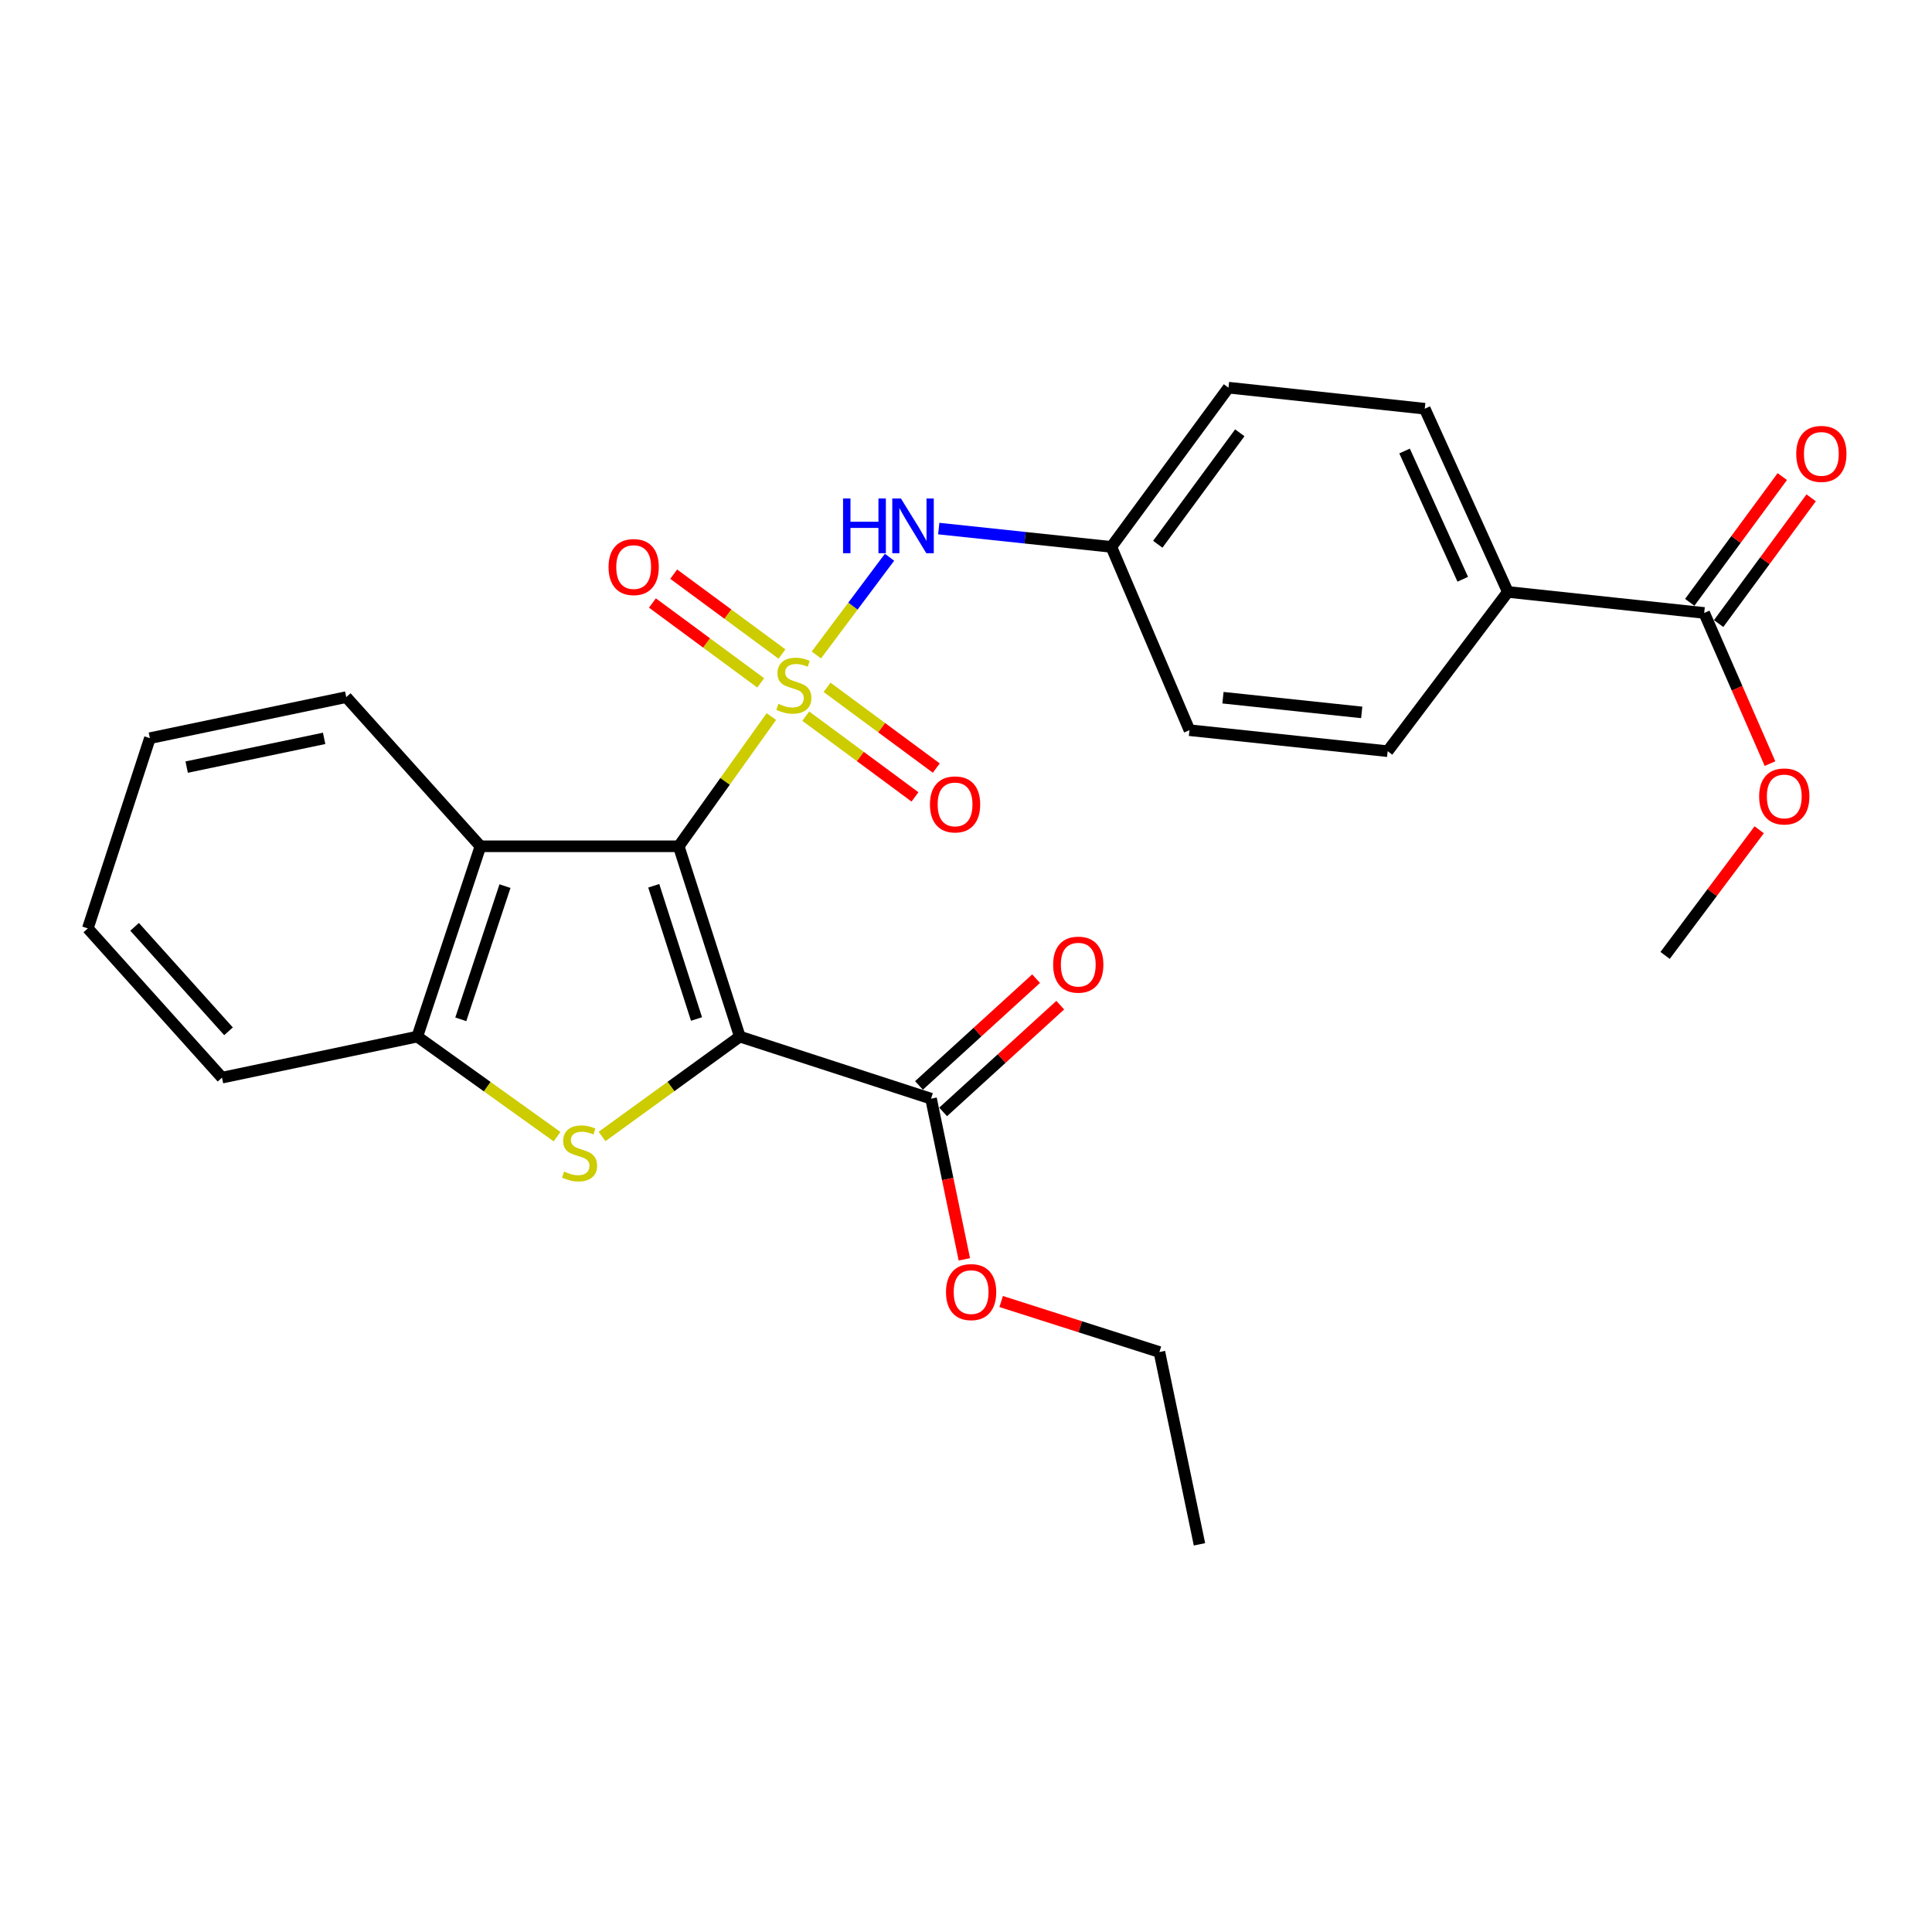 <?xml version='1.0' encoding='iso-8859-1'?>
<svg version='1.1' baseProfile='full'
              xmlns='http://www.w3.org/2000/svg'
                      xmlns:rdkit='http://www.rdkit.org/xml'
                      xmlns:xlink='http://www.w3.org/1999/xlink'
                  xml:space='preserve'
width='1000px' height='1000px' viewBox='0 0 1000 1000'>
<!-- END OF HEADER -->
<rect style='opacity:1.0;fill:#FFFFFF;stroke:none' width='1000' height='1000' x='0' y='0'> </rect>
<path class='bond-0' d='M 399.251,370.886 L 375.276,404.461' style='fill:none;fill-rule:evenodd;stroke:#CCCC00;stroke-width:6px;stroke-linecap:butt;stroke-linejoin:miter;stroke-opacity:1' />
<path class='bond-0' d='M 375.276,404.461 L 351.301,438.035' style='fill:none;fill-rule:evenodd;stroke:#000000;stroke-width:6px;stroke-linecap:butt;stroke-linejoin:miter;stroke-opacity:1' />
<path class='bond-6' d='M 422.548,339.013 L 441.484,313.719' style='fill:none;fill-rule:evenodd;stroke:#CCCC00;stroke-width:6px;stroke-linecap:butt;stroke-linejoin:miter;stroke-opacity:1' />
<path class='bond-6' d='M 441.484,313.719 L 460.419,288.424' style='fill:none;fill-rule:evenodd;stroke:#0000FF;stroke-width:6px;stroke-linecap:butt;stroke-linejoin:miter;stroke-opacity:1' />
<path class='bond-7' d='M 404.745,338.518 L 376.726,317.852' style='fill:none;fill-rule:evenodd;stroke:#CCCC00;stroke-width:6px;stroke-linecap:butt;stroke-linejoin:miter;stroke-opacity:1' />
<path class='bond-7' d='M 376.726,317.852 L 348.706,297.185' style='fill:none;fill-rule:evenodd;stroke:#FF0000;stroke-width:6px;stroke-linecap:butt;stroke-linejoin:miter;stroke-opacity:1' />
<path class='bond-7' d='M 393.733,353.449 L 365.713,332.782' style='fill:none;fill-rule:evenodd;stroke:#CCCC00;stroke-width:6px;stroke-linecap:butt;stroke-linejoin:miter;stroke-opacity:1' />
<path class='bond-7' d='M 365.713,332.782 L 337.694,312.116' style='fill:none;fill-rule:evenodd;stroke:#FF0000;stroke-width:6px;stroke-linecap:butt;stroke-linejoin:miter;stroke-opacity:1' />
<path class='bond-8' d='M 417.054,370.671 L 445.324,391.573' style='fill:none;fill-rule:evenodd;stroke:#CCCC00;stroke-width:6px;stroke-linecap:butt;stroke-linejoin:miter;stroke-opacity:1' />
<path class='bond-8' d='M 445.324,391.573 L 473.593,412.474' style='fill:none;fill-rule:evenodd;stroke:#FF0000;stroke-width:6px;stroke-linecap:butt;stroke-linejoin:miter;stroke-opacity:1' />
<path class='bond-8' d='M 428.084,355.753 L 456.353,376.655' style='fill:none;fill-rule:evenodd;stroke:#CCCC00;stroke-width:6px;stroke-linecap:butt;stroke-linejoin:miter;stroke-opacity:1' />
<path class='bond-8' d='M 456.353,376.655 L 484.623,397.557' style='fill:none;fill-rule:evenodd;stroke:#FF0000;stroke-width:6px;stroke-linecap:butt;stroke-linejoin:miter;stroke-opacity:1' />
<path class='bond-1' d='M 351.301,438.035 L 382.922,536.538' style='fill:none;fill-rule:evenodd;stroke:#000000;stroke-width:6px;stroke-linecap:butt;stroke-linejoin:miter;stroke-opacity:1' />
<path class='bond-1' d='M 338.379,458.481 L 360.514,527.433' style='fill:none;fill-rule:evenodd;stroke:#000000;stroke-width:6px;stroke-linecap:butt;stroke-linejoin:miter;stroke-opacity:1' />
<path class='bond-3' d='M 351.301,438.035 L 248.675,438.035' style='fill:none;fill-rule:evenodd;stroke:#000000;stroke-width:6px;stroke-linecap:butt;stroke-linejoin:miter;stroke-opacity:1' />
<path class='bond-2' d='M 382.922,536.538 L 347.273,562.388' style='fill:none;fill-rule:evenodd;stroke:#000000;stroke-width:6px;stroke-linecap:butt;stroke-linejoin:miter;stroke-opacity:1' />
<path class='bond-2' d='M 347.273,562.388 L 311.624,588.237' style='fill:none;fill-rule:evenodd;stroke:#CCCC00;stroke-width:6px;stroke-linecap:butt;stroke-linejoin:miter;stroke-opacity:1' />
<path class='bond-5' d='M 382.922,536.538 L 481.909,568.675' style='fill:none;fill-rule:evenodd;stroke:#000000;stroke-width:6px;stroke-linecap:butt;stroke-linejoin:miter;stroke-opacity:1' />
<path class='bond-27' d='M 288.32,588.328 L 252.156,562.433' style='fill:none;fill-rule:evenodd;stroke:#CCCC00;stroke-width:6px;stroke-linecap:butt;stroke-linejoin:miter;stroke-opacity:1' />
<path class='bond-27' d='M 252.156,562.433 L 215.992,536.538' style='fill:none;fill-rule:evenodd;stroke:#000000;stroke-width:6px;stroke-linecap:butt;stroke-linejoin:miter;stroke-opacity:1' />
<path class='bond-4' d='M 248.675,438.035 L 215.992,536.538' style='fill:none;fill-rule:evenodd;stroke:#000000;stroke-width:6px;stroke-linecap:butt;stroke-linejoin:miter;stroke-opacity:1' />
<path class='bond-4' d='M 261.381,458.653 L 238.503,527.605' style='fill:none;fill-rule:evenodd;stroke:#000000;stroke-width:6px;stroke-linecap:butt;stroke-linejoin:miter;stroke-opacity:1' />
<path class='bond-20' d='M 248.675,438.035 L 179.217,360.826' style='fill:none;fill-rule:evenodd;stroke:#000000;stroke-width:6px;stroke-linecap:butt;stroke-linejoin:miter;stroke-opacity:1' />
<path class='bond-21' d='M 215.992,536.538 L 114.902,557.791' style='fill:none;fill-rule:evenodd;stroke:#000000;stroke-width:6px;stroke-linecap:butt;stroke-linejoin:miter;stroke-opacity:1' />
<path class='bond-11' d='M 488.158,575.53 L 518.469,547.901' style='fill:none;fill-rule:evenodd;stroke:#000000;stroke-width:6px;stroke-linecap:butt;stroke-linejoin:miter;stroke-opacity:1' />
<path class='bond-11' d='M 518.469,547.901 L 548.779,520.272' style='fill:none;fill-rule:evenodd;stroke:#FF0000;stroke-width:6px;stroke-linecap:butt;stroke-linejoin:miter;stroke-opacity:1' />
<path class='bond-11' d='M 475.66,561.819 L 505.971,534.19' style='fill:none;fill-rule:evenodd;stroke:#000000;stroke-width:6px;stroke-linecap:butt;stroke-linejoin:miter;stroke-opacity:1' />
<path class='bond-11' d='M 505.971,534.19 L 536.281,506.561' style='fill:none;fill-rule:evenodd;stroke:#FF0000;stroke-width:6px;stroke-linecap:butt;stroke-linejoin:miter;stroke-opacity:1' />
<path class='bond-16' d='M 481.909,568.675 L 490.529,610.252' style='fill:none;fill-rule:evenodd;stroke:#000000;stroke-width:6px;stroke-linecap:butt;stroke-linejoin:miter;stroke-opacity:1' />
<path class='bond-16' d='M 490.529,610.252 L 499.148,651.829' style='fill:none;fill-rule:evenodd;stroke:#FF0000;stroke-width:6px;stroke-linecap:butt;stroke-linejoin:miter;stroke-opacity:1' />
<path class='bond-13' d='M 485.902,273.591 L 530.565,278.331' style='fill:none;fill-rule:evenodd;stroke:#0000FF;stroke-width:6px;stroke-linecap:butt;stroke-linejoin:miter;stroke-opacity:1' />
<path class='bond-13' d='M 530.565,278.331 L 575.228,283.071' style='fill:none;fill-rule:evenodd;stroke:#000000;stroke-width:6px;stroke-linecap:butt;stroke-linejoin:miter;stroke-opacity:1' />
<path class='bond-9' d='M 882.084,317.259 L 780.468,306.385' style='fill:none;fill-rule:evenodd;stroke:#000000;stroke-width:6px;stroke-linecap:butt;stroke-linejoin:miter;stroke-opacity:1' />
<path class='bond-12' d='M 889.555,322.758 L 913.505,290.215' style='fill:none;fill-rule:evenodd;stroke:#000000;stroke-width:6px;stroke-linecap:butt;stroke-linejoin:miter;stroke-opacity:1' />
<path class='bond-12' d='M 913.505,290.215 L 937.455,257.672' style='fill:none;fill-rule:evenodd;stroke:#FF0000;stroke-width:6px;stroke-linecap:butt;stroke-linejoin:miter;stroke-opacity:1' />
<path class='bond-12' d='M 874.613,311.761 L 898.563,279.218' style='fill:none;fill-rule:evenodd;stroke:#000000;stroke-width:6px;stroke-linecap:butt;stroke-linejoin:miter;stroke-opacity:1' />
<path class='bond-12' d='M 898.563,279.218 L 922.513,246.675' style='fill:none;fill-rule:evenodd;stroke:#FF0000;stroke-width:6px;stroke-linecap:butt;stroke-linejoin:miter;stroke-opacity:1' />
<path class='bond-17' d='M 882.084,317.259 L 899.117,356.252' style='fill:none;fill-rule:evenodd;stroke:#000000;stroke-width:6px;stroke-linecap:butt;stroke-linejoin:miter;stroke-opacity:1' />
<path class='bond-17' d='M 899.117,356.252 L 916.151,395.246' style='fill:none;fill-rule:evenodd;stroke:#FF0000;stroke-width:6px;stroke-linecap:butt;stroke-linejoin:miter;stroke-opacity:1' />
<path class='bond-10' d='M 780.468,306.385 L 737.447,211.552' style='fill:none;fill-rule:evenodd;stroke:#000000;stroke-width:6px;stroke-linecap:butt;stroke-linejoin:miter;stroke-opacity:1' />
<path class='bond-10' d='M 757.12,299.825 L 727.005,233.441' style='fill:none;fill-rule:evenodd;stroke:#000000;stroke-width:6px;stroke-linecap:butt;stroke-linejoin:miter;stroke-opacity:1' />
<path class='bond-28' d='M 780.468,306.385 L 718.256,388.82' style='fill:none;fill-rule:evenodd;stroke:#000000;stroke-width:6px;stroke-linecap:butt;stroke-linejoin:miter;stroke-opacity:1' />
<path class='bond-18' d='M 575.228,283.071 L 615.661,377.946' style='fill:none;fill-rule:evenodd;stroke:#000000;stroke-width:6px;stroke-linecap:butt;stroke-linejoin:miter;stroke-opacity:1' />
<path class='bond-19' d='M 575.228,283.071 L 635.863,200.658' style='fill:none;fill-rule:evenodd;stroke:#000000;stroke-width:6px;stroke-linecap:butt;stroke-linejoin:miter;stroke-opacity:1' />
<path class='bond-19' d='M 599.266,281.704 L 641.711,224.014' style='fill:none;fill-rule:evenodd;stroke:#000000;stroke-width:6px;stroke-linecap:butt;stroke-linejoin:miter;stroke-opacity:1' />
<path class='bond-14' d='M 737.447,211.552 L 635.863,200.658' style='fill:none;fill-rule:evenodd;stroke:#000000;stroke-width:6px;stroke-linecap:butt;stroke-linejoin:miter;stroke-opacity:1' />
<path class='bond-15' d='M 718.256,388.82 L 615.661,377.946' style='fill:none;fill-rule:evenodd;stroke:#000000;stroke-width:6px;stroke-linecap:butt;stroke-linejoin:miter;stroke-opacity:1' />
<path class='bond-15' d='M 704.822,368.74 L 633.006,361.128' style='fill:none;fill-rule:evenodd;stroke:#000000;stroke-width:6px;stroke-linecap:butt;stroke-linejoin:miter;stroke-opacity:1' />
<path class='bond-22' d='M 518.204,673.668 L 559.156,686.739' style='fill:none;fill-rule:evenodd;stroke:#FF0000;stroke-width:6px;stroke-linecap:butt;stroke-linejoin:miter;stroke-opacity:1' />
<path class='bond-22' d='M 559.156,686.739 L 600.108,699.809' style='fill:none;fill-rule:evenodd;stroke:#000000;stroke-width:6px;stroke-linecap:butt;stroke-linejoin:miter;stroke-opacity:1' />
<path class='bond-23' d='M 910.558,429.487 L 886.205,462.007' style='fill:none;fill-rule:evenodd;stroke:#FF0000;stroke-width:6px;stroke-linecap:butt;stroke-linejoin:miter;stroke-opacity:1' />
<path class='bond-23' d='M 886.205,462.007 L 861.851,494.527' style='fill:none;fill-rule:evenodd;stroke:#000000;stroke-width:6px;stroke-linecap:butt;stroke-linejoin:miter;stroke-opacity:1' />
<path class='bond-24' d='M 179.217,360.826 L 77.581,382.079' style='fill:none;fill-rule:evenodd;stroke:#000000;stroke-width:6px;stroke-linecap:butt;stroke-linejoin:miter;stroke-opacity:1' />
<path class='bond-24' d='M 167.769,382.174 L 96.624,397.051' style='fill:none;fill-rule:evenodd;stroke:#000000;stroke-width:6px;stroke-linecap:butt;stroke-linejoin:miter;stroke-opacity:1' />
<path class='bond-29' d='M 114.902,557.791 L 45.455,480.541' style='fill:none;fill-rule:evenodd;stroke:#000000;stroke-width:6px;stroke-linecap:butt;stroke-linejoin:miter;stroke-opacity:1' />
<path class='bond-29' d='M 118.282,533.8 L 69.668,479.725' style='fill:none;fill-rule:evenodd;stroke:#000000;stroke-width:6px;stroke-linecap:butt;stroke-linejoin:miter;stroke-opacity:1' />
<path class='bond-26' d='M 600.108,699.809 L 620.846,799.342' style='fill:none;fill-rule:evenodd;stroke:#000000;stroke-width:6px;stroke-linecap:butt;stroke-linejoin:miter;stroke-opacity:1' />
<path class='bond-25' d='M 77.581,382.079 L 45.455,480.541' style='fill:none;fill-rule:evenodd;stroke:#000000;stroke-width:6px;stroke-linecap:butt;stroke-linejoin:miter;stroke-opacity:1' />
<path  class='atom-0' d='M 402.895 364.3
Q 403.215 364.42, 404.535 364.98
Q 405.855 365.54, 407.295 365.9
Q 408.775 366.22, 410.215 366.22
Q 412.895 366.22, 414.455 364.94
Q 416.015 363.62, 416.015 361.34
Q 416.015 359.78, 415.215 358.82
Q 414.455 357.86, 413.255 357.34
Q 412.055 356.82, 410.055 356.22
Q 407.535 355.46, 406.015 354.74
Q 404.535 354.02, 403.455 352.5
Q 402.415 350.98, 402.415 348.42
Q 402.415 344.86, 404.815 342.66
Q 407.255 340.46, 412.055 340.46
Q 415.335 340.46, 419.055 342.02
L 418.135 345.1
Q 414.735 343.7, 412.175 343.7
Q 409.415 343.7, 407.895 344.86
Q 406.375 345.98, 406.415 347.94
Q 406.415 349.46, 407.175 350.38
Q 407.975 351.3, 409.095 351.82
Q 410.255 352.34, 412.175 352.94
Q 414.735 353.74, 416.255 354.54
Q 417.775 355.34, 418.855 356.98
Q 419.975 358.58, 419.975 361.34
Q 419.975 365.26, 417.335 367.38
Q 414.735 369.46, 410.375 369.46
Q 407.855 369.46, 405.935 368.9
Q 404.055 368.38, 401.815 367.46
L 402.895 364.3
' fill='#CCCC00'/>
<path  class='atom-3' d='M 291.983 606.398
Q 292.303 606.518, 293.623 607.078
Q 294.943 607.638, 296.383 607.998
Q 297.863 608.318, 299.303 608.318
Q 301.983 608.318, 303.543 607.038
Q 305.103 605.718, 305.103 603.438
Q 305.103 601.878, 304.303 600.918
Q 303.543 599.958, 302.343 599.438
Q 301.143 598.918, 299.143 598.318
Q 296.623 597.558, 295.103 596.838
Q 293.623 596.118, 292.543 594.598
Q 291.503 593.078, 291.503 590.518
Q 291.503 586.958, 293.903 584.758
Q 296.343 582.558, 301.143 582.558
Q 304.423 582.558, 308.143 584.118
L 307.223 587.198
Q 303.823 585.798, 301.263 585.798
Q 298.503 585.798, 296.983 586.958
Q 295.463 588.078, 295.503 590.038
Q 295.503 591.558, 296.263 592.478
Q 297.063 593.398, 298.183 593.918
Q 299.343 594.438, 301.263 595.038
Q 303.823 595.838, 305.343 596.638
Q 306.863 597.438, 307.943 599.078
Q 309.063 600.678, 309.063 603.438
Q 309.063 607.358, 306.423 609.478
Q 303.823 611.558, 299.463 611.558
Q 296.943 611.558, 295.023 610.998
Q 293.143 610.478, 290.903 609.558
L 291.983 606.398
' fill='#CCCC00'/>
<path  class='atom-7' d='M 436.361 258.017
L 440.201 258.017
L 440.201 270.057
L 454.681 270.057
L 454.681 258.017
L 458.521 258.017
L 458.521 286.337
L 454.681 286.337
L 454.681 273.257
L 440.201 273.257
L 440.201 286.337
L 436.361 286.337
L 436.361 258.017
' fill='#0000FF'/>
<path  class='atom-7' d='M 466.321 258.017
L 475.601 273.017
Q 476.521 274.497, 478.001 277.177
Q 479.481 279.857, 479.561 280.017
L 479.561 258.017
L 483.321 258.017
L 483.321 286.337
L 479.441 286.337
L 469.481 269.937
Q 468.321 268.017, 467.081 265.817
Q 465.881 263.617, 465.521 262.937
L 465.521 286.337
L 461.841 286.337
L 461.841 258.017
L 466.321 258.017
' fill='#0000FF'/>
<path  class='atom-8' d='M 314.986 293.51
Q 314.986 286.71, 318.346 282.91
Q 321.706 279.11, 327.986 279.11
Q 334.266 279.11, 337.626 282.91
Q 340.986 286.71, 340.986 293.51
Q 340.986 300.39, 337.586 304.31
Q 334.186 308.19, 327.986 308.19
Q 321.746 308.19, 318.346 304.31
Q 314.986 300.43, 314.986 293.51
M 327.986 304.99
Q 332.306 304.99, 334.626 302.11
Q 336.986 299.19, 336.986 293.51
Q 336.986 287.95, 334.626 285.15
Q 332.306 282.31, 327.986 282.31
Q 323.666 282.31, 321.306 285.11
Q 318.986 287.91, 318.986 293.51
Q 318.986 299.23, 321.306 302.11
Q 323.666 304.99, 327.986 304.99
' fill='#FF0000'/>
<path  class='atom-9' d='M 481.339 416.357
Q 481.339 409.557, 484.699 405.757
Q 488.059 401.957, 494.339 401.957
Q 500.619 401.957, 503.979 405.757
Q 507.339 409.557, 507.339 416.357
Q 507.339 423.237, 503.939 427.157
Q 500.539 431.037, 494.339 431.037
Q 488.099 431.037, 484.699 427.157
Q 481.339 423.277, 481.339 416.357
M 494.339 427.837
Q 498.659 427.837, 500.979 424.957
Q 503.339 422.037, 503.339 416.357
Q 503.339 410.797, 500.979 407.997
Q 498.659 405.157, 494.339 405.157
Q 490.019 405.157, 487.659 407.957
Q 485.339 410.757, 485.339 416.357
Q 485.339 422.077, 487.659 424.957
Q 490.019 427.837, 494.339 427.837
' fill='#FF0000'/>
<path  class='atom-12' d='M 545.108 499.297
Q 545.108 492.497, 548.468 488.697
Q 551.828 484.897, 558.108 484.897
Q 564.388 484.897, 567.748 488.697
Q 571.108 492.497, 571.108 499.297
Q 571.108 506.177, 567.708 510.097
Q 564.308 513.977, 558.108 513.977
Q 551.868 513.977, 548.468 510.097
Q 545.108 506.217, 545.108 499.297
M 558.108 510.777
Q 562.428 510.777, 564.748 507.897
Q 567.108 504.977, 567.108 499.297
Q 567.108 493.737, 564.748 490.937
Q 562.428 488.097, 558.108 488.097
Q 553.788 488.097, 551.428 490.897
Q 549.108 493.697, 549.108 499.297
Q 549.108 505.017, 551.428 507.897
Q 553.788 510.777, 558.108 510.777
' fill='#FF0000'/>
<path  class='atom-13' d='M 929.729 234.936
Q 929.729 228.136, 933.089 224.336
Q 936.449 220.536, 942.729 220.536
Q 949.009 220.536, 952.369 224.336
Q 955.729 228.136, 955.729 234.936
Q 955.729 241.816, 952.329 245.736
Q 948.929 249.616, 942.729 249.616
Q 936.489 249.616, 933.089 245.736
Q 929.729 241.856, 929.729 234.936
M 942.729 246.416
Q 947.049 246.416, 949.369 243.536
Q 951.729 240.616, 951.729 234.936
Q 951.729 229.376, 949.369 226.576
Q 947.049 223.736, 942.729 223.736
Q 938.409 223.736, 936.049 226.536
Q 933.729 229.336, 933.729 234.936
Q 933.729 240.656, 936.049 243.536
Q 938.409 246.416, 942.729 246.416
' fill='#FF0000'/>
<path  class='atom-17' d='M 489.647 668.783
Q 489.647 661.983, 493.007 658.183
Q 496.367 654.383, 502.647 654.383
Q 508.927 654.383, 512.287 658.183
Q 515.647 661.983, 515.647 668.783
Q 515.647 675.663, 512.247 679.583
Q 508.847 683.463, 502.647 683.463
Q 496.407 683.463, 493.007 679.583
Q 489.647 675.703, 489.647 668.783
M 502.647 680.263
Q 506.967 680.263, 509.287 677.383
Q 511.647 674.463, 511.647 668.783
Q 511.647 663.223, 509.287 660.423
Q 506.967 657.583, 502.647 657.583
Q 498.327 657.583, 495.967 660.383
Q 493.647 663.183, 493.647 668.783
Q 493.647 674.503, 495.967 677.383
Q 498.327 680.263, 502.647 680.263
' fill='#FF0000'/>
<path  class='atom-18' d='M 910.538 412.235
Q 910.538 405.435, 913.898 401.635
Q 917.258 397.835, 923.538 397.835
Q 929.818 397.835, 933.178 401.635
Q 936.538 405.435, 936.538 412.235
Q 936.538 419.115, 933.138 423.035
Q 929.738 426.915, 923.538 426.915
Q 917.298 426.915, 913.898 423.035
Q 910.538 419.155, 910.538 412.235
M 923.538 423.715
Q 927.858 423.715, 930.178 420.835
Q 932.538 417.915, 932.538 412.235
Q 932.538 406.675, 930.178 403.875
Q 927.858 401.035, 923.538 401.035
Q 919.218 401.035, 916.858 403.835
Q 914.538 406.635, 914.538 412.235
Q 914.538 417.955, 916.858 420.835
Q 919.218 423.715, 923.538 423.715
' fill='#FF0000'/>
</svg>
